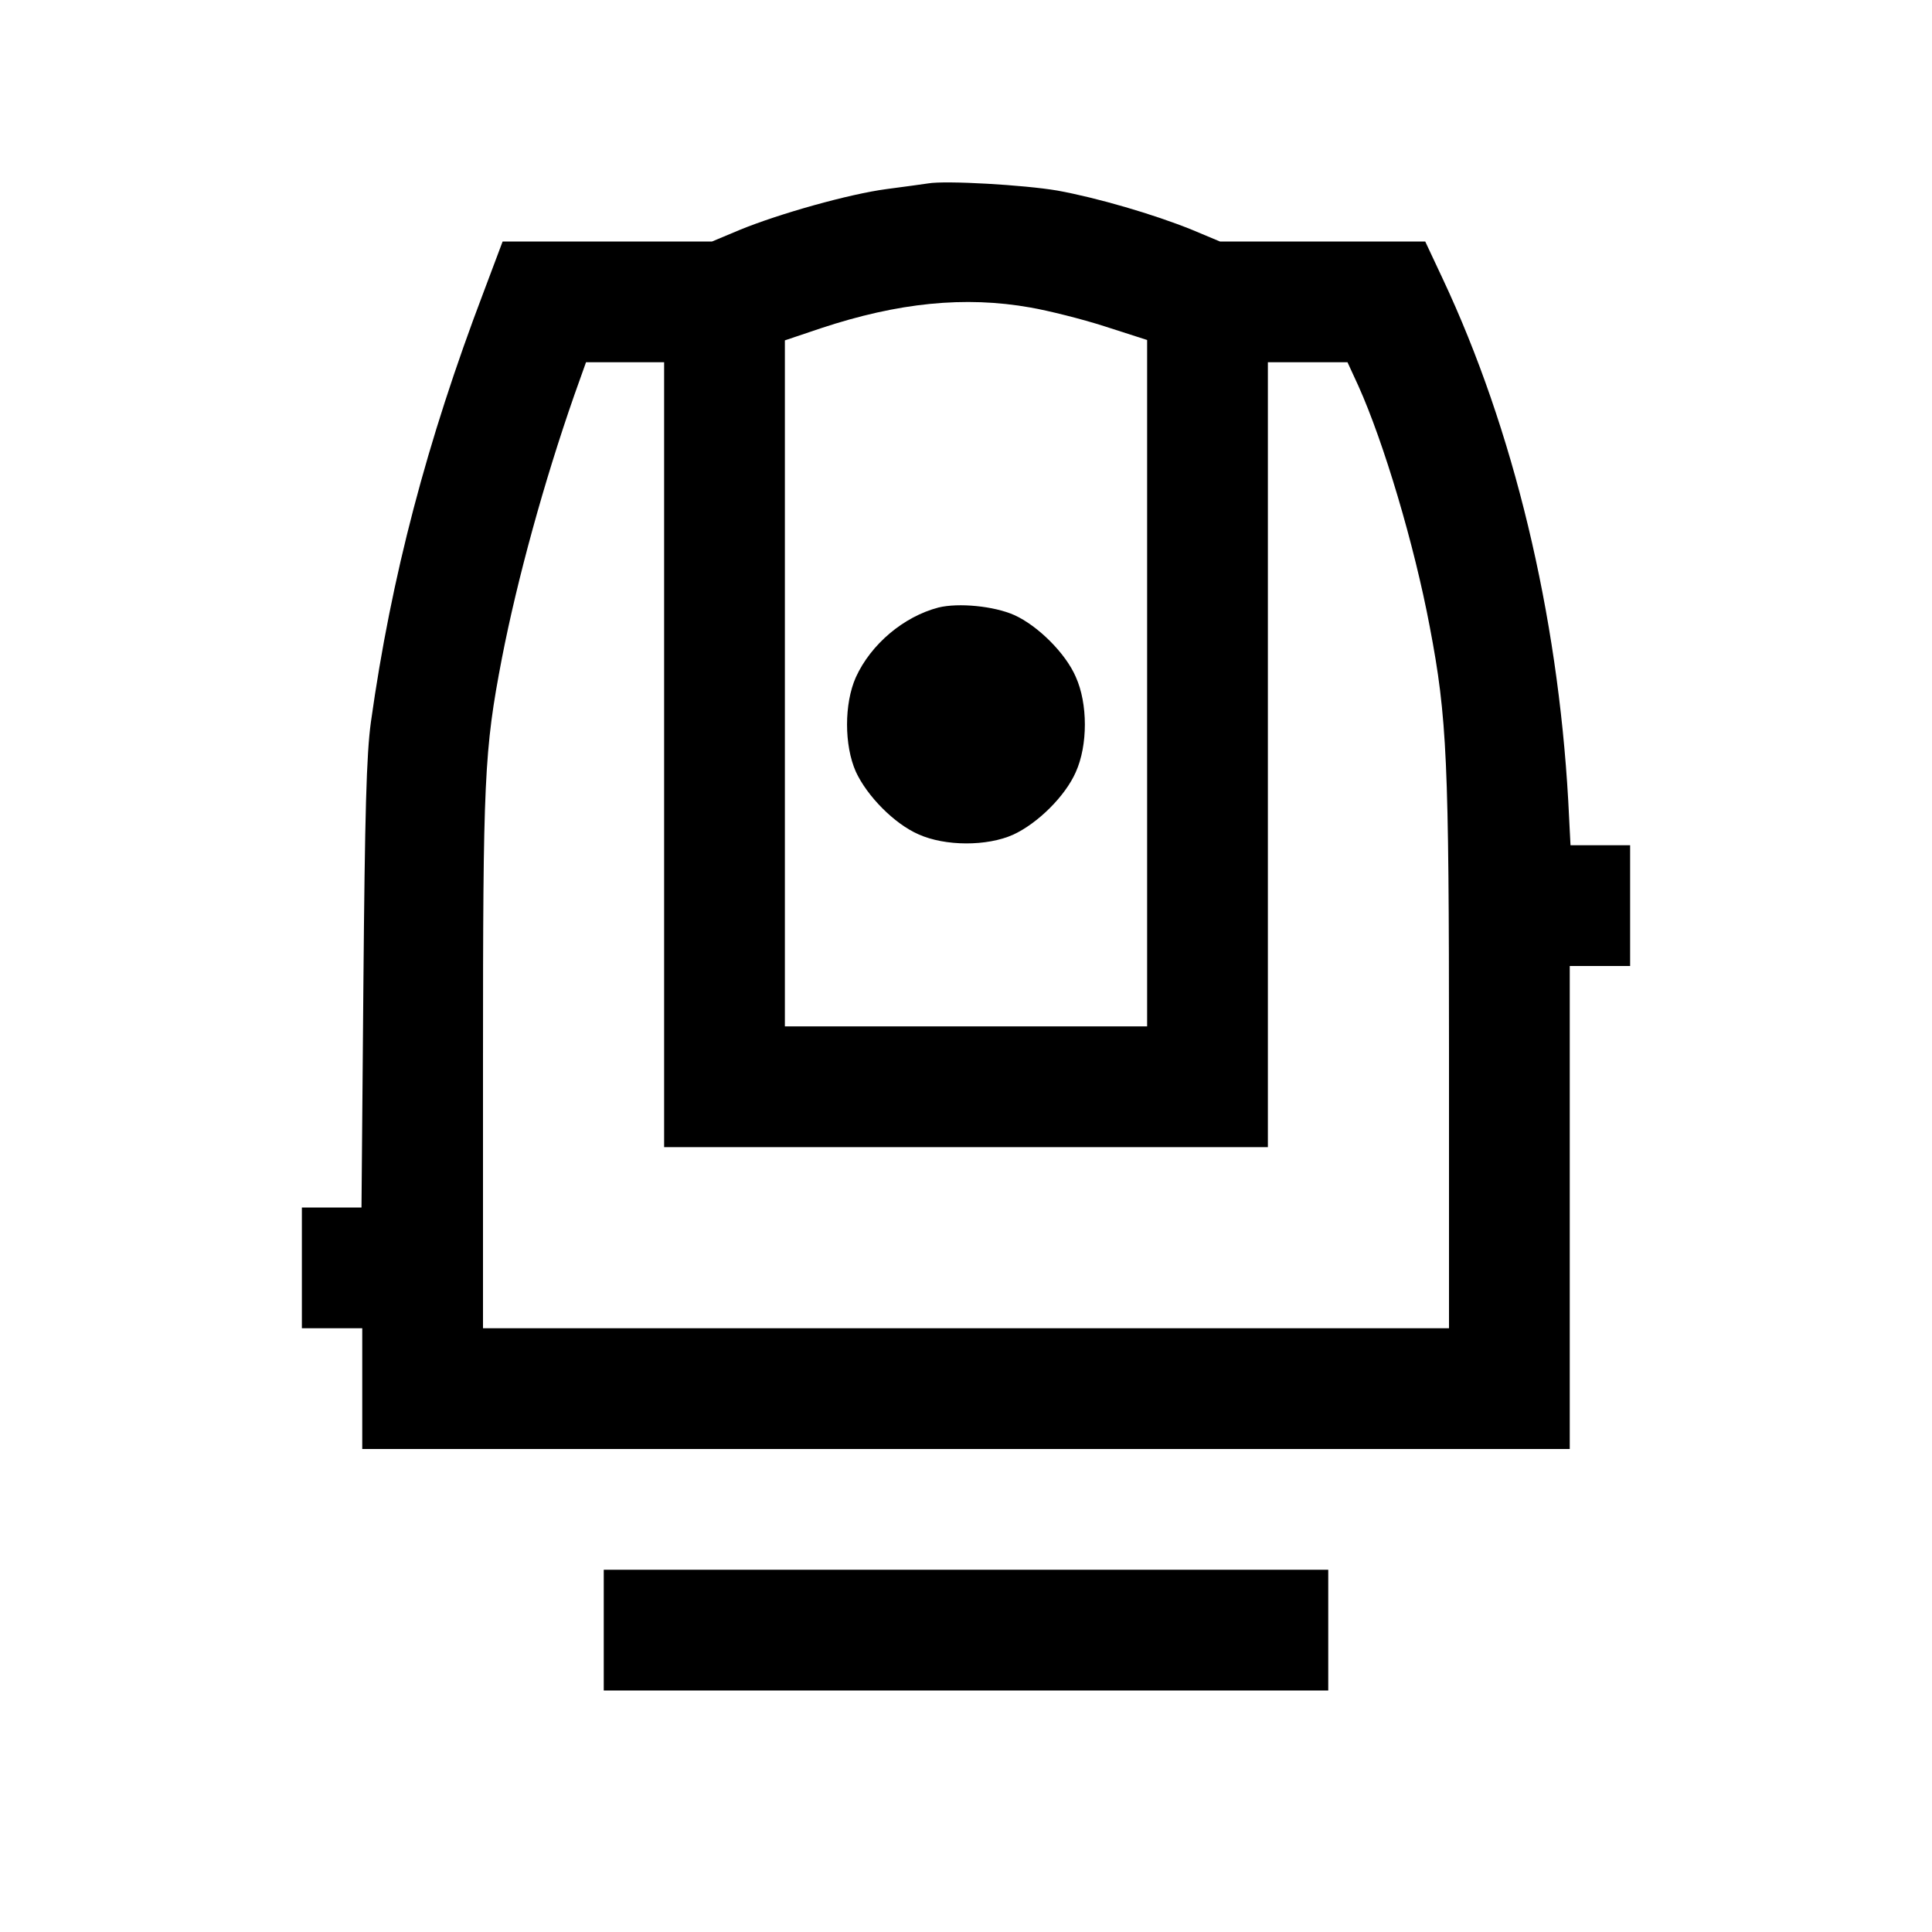 <?xml version="1.0" standalone="no"?>
<!DOCTYPE svg PUBLIC "-//W3C//DTD SVG 20010904//EN"
 "http://www.w3.org/TR/2001/REC-SVG-20010904/DTD/svg10.dtd">
<svg version="1.0" xmlns="http://www.w3.org/2000/svg"
 width="512pt" height="512pt" viewBox="0 0 512 512"
 preserveAspectRatio="xMidYMid meet">

<g transform="translate(0,512) scale(0.1,-0.1)"
fill="#000000" stroke="none">
<path d="M2460 4634 c-14 -2 -63 -9 -110 -15 -99 -13 -284 -65 -389 -108 l-74
-31 -277 0 -278 0 -50 -133 c-151 -397 -245 -755 -299 -1140 -12 -87 -16 -241
-20 -699 l-5 -588 -79 0 -79 0 0 -160 0 -160 80 0 80 0 0 -160 0 -160 1600 0
1600 0 0 640 0 640 80 0 80 0 0 160 0 160 -79 0 -79 0 -6 118 c-28 497 -145
984 -333 1384 l-46 98 -272 0 -272 0 -74 31 c-101 41 -252 85 -357 104 -88 15
-296 27 -342 19z m271 -329 c46 -8 135 -30 197 -50 l112 -36 0 -909 0 -910
-480 0 -480 0 0 909 0 909 95 32 c205 68 382 86 556 55z m-971 -1185 l0 -1040
800 0 800 0 0 1040 0 1040 106 0 105 0 29 -63 c67 -149 148 -420 189 -638 46
-241 51 -354 51 -1129 l0 -730 -1280 0 -1280 0 0 708 c0 749 3 822 50 1067 41
211 112 469 192 698 l31 87 103 0 104 0 0 -1040z"/>
<path d="M2487 3510 c-92 -24 -179 -97 -219 -185 -31 -70 -31 -180 0 -250 30
-65 102 -138 166 -166 71 -32 182 -32 251 -1 65 30 138 102 166 166 32 71 32
181 0 252 -27 63 -101 136 -163 164 -54 24 -148 33 -201 20z"/>
<path d="M1600 800 l0 -160 960 0 960 0 0 160 0 160 -960 0 -960 0 0 -160z"/>
</g>
</svg>
